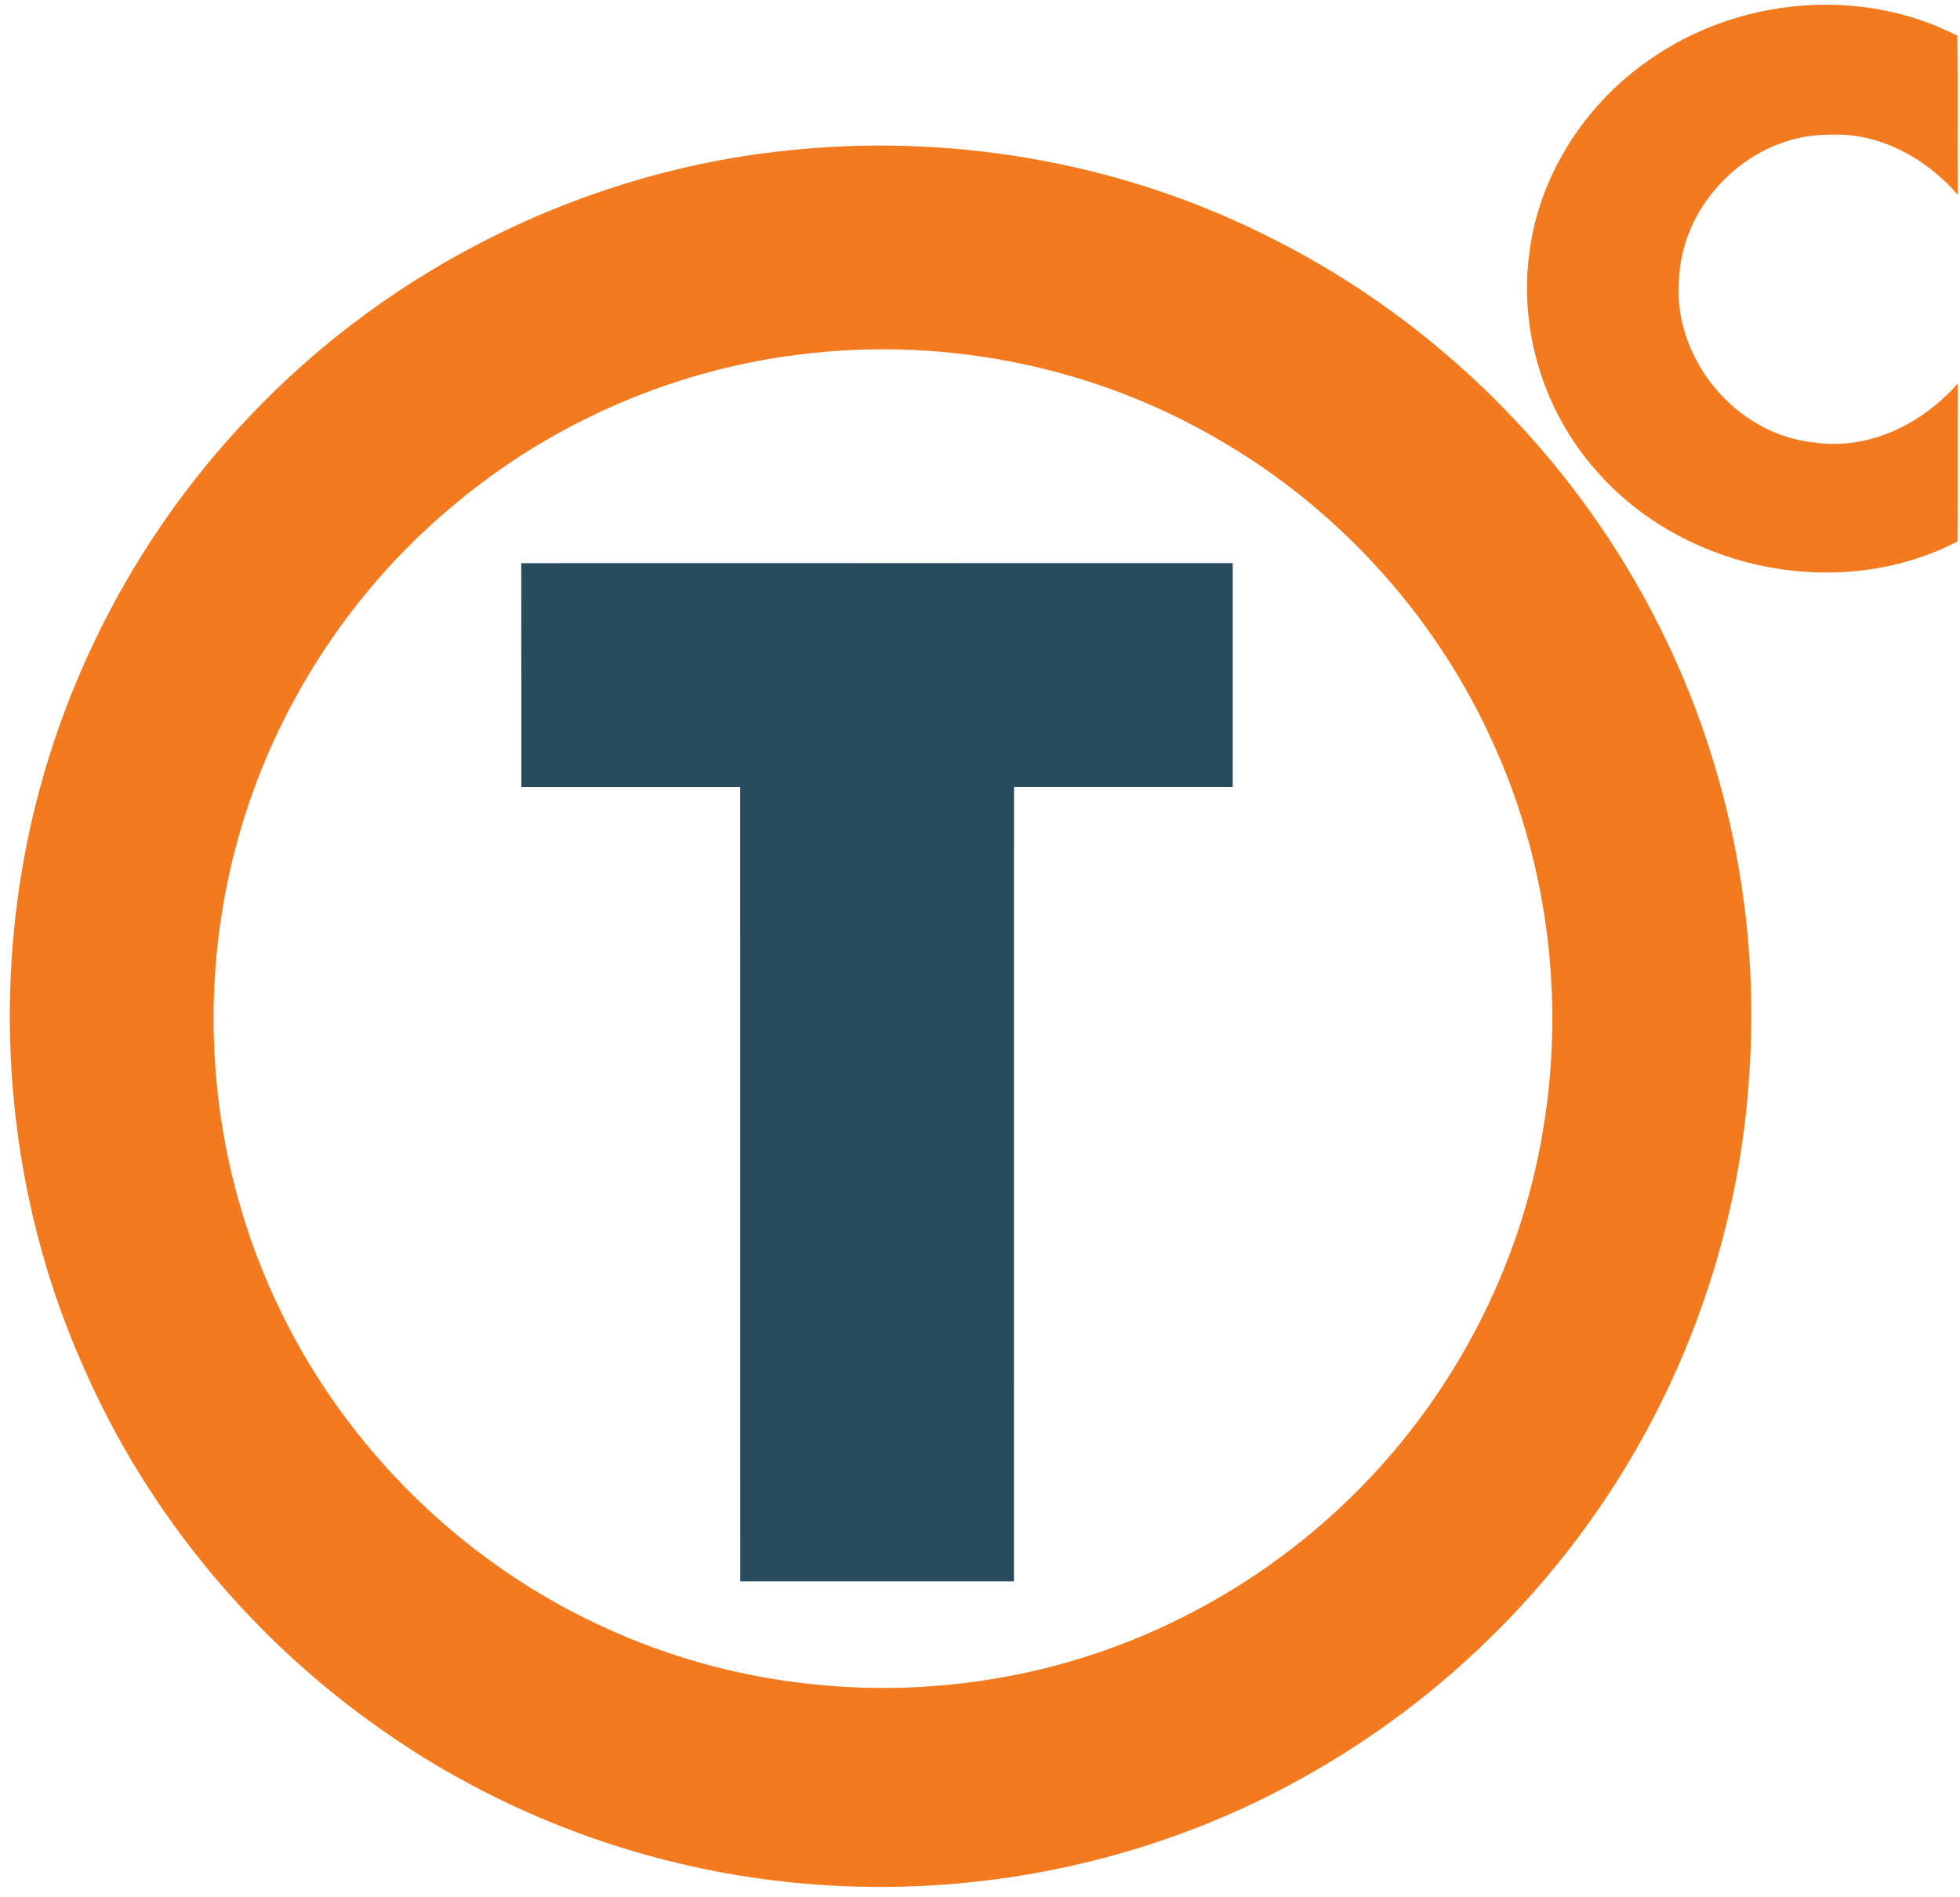 <svg xmlns="http://www.w3.org/2000/svg" width="404pt" height="391pt" viewBox="0 0 404 391"><g id="#f37a1fff"><path fill="#f37a1f" opacity="1.00" d=" M 340.16 12.20 C 358.37 -0.51 383.56 -2.86 403.45 7.36 C 403.57 18.27 403.44 29.19 403.52 40.11 C 396.91 32.57 387.34 27.25 377.09 27.77 C 361.28 27.64 347.11 41.18 346.13 56.88 C 344.36 73.39 357.53 89.68 374.09 91.23 C 385.29 92.85 396.23 87.36 403.52 79.09 C 403.47 89.94 403.53 100.78 403.48 111.62 C 379.18 124.25 346.87 117.61 329.00 97.00 C 318.20 84.88 313.01 67.99 315.27 51.90 C 317.34 35.88 326.90 21.28 340.16 12.20 Z"></path><path fill="#f37a1f" opacity="1.00" d=" M 164.55 30.80 C 198.35 27.61 233.10 34.06 263.27 49.71 C 296.13 66.46 323.53 93.66 340.61 126.35 C 355.98 155.59 362.93 189.15 360.52 222.10 C 358.74 249.60 350.29 276.60 336.34 300.34 C 320.30 327.68 296.86 350.64 269.20 366.11 C 239.25 383.09 204.27 390.84 169.95 388.63 C 137.30 386.59 105.28 375.39 78.55 356.51 C 52.00 337.94 30.55 312.08 17.47 282.41 C 2.86 249.98 -1.39 213.13 4.74 178.14 C 10.74 143.81 27.11 111.38 51.16 86.15 C 80.61 54.80 121.68 34.65 164.55 30.80 M 167.54 72.77 C 140.37 75.53 114.15 86.70 93.30 104.32 C 68.08 125.33 50.80 155.65 45.76 188.10 C 41.31 215.62 45.42 244.47 57.51 269.60 C 71.41 298.70 95.82 322.61 125.25 335.80 C 150.02 347.07 178.18 350.59 204.99 346.06 C 233.29 341.43 259.89 327.47 280.04 307.10 C 299.90 287.09 313.46 260.88 318.04 233.05 C 322.67 205.74 318.94 177.03 307.18 151.92 C 295.30 126.21 275.27 104.38 250.69 90.33 C 225.77 75.85 196.18 69.72 167.54 72.77 Z"></path></g><g id="#ffffffff"></g><g id="#294b5dff"><path fill="#294b5d" opacity="1.00" d=" M 107.44 116.10 C 156.33 116.08 205.21 116.09 254.10 116.09 C 254.10 131.48 254.10 146.86 254.09 162.25 C 239.06 162.26 224.04 162.25 209.01 162.25 C 208.99 216.83 209.01 271.42 209.00 326.00 C 190.19 326.00 171.38 326.00 152.58 326.00 C 152.57 271.42 152.58 216.84 152.57 162.26 C 137.53 162.25 122.50 162.25 107.46 162.26 C 107.44 146.87 107.47 131.49 107.44 116.10 Z"></path></g></svg>